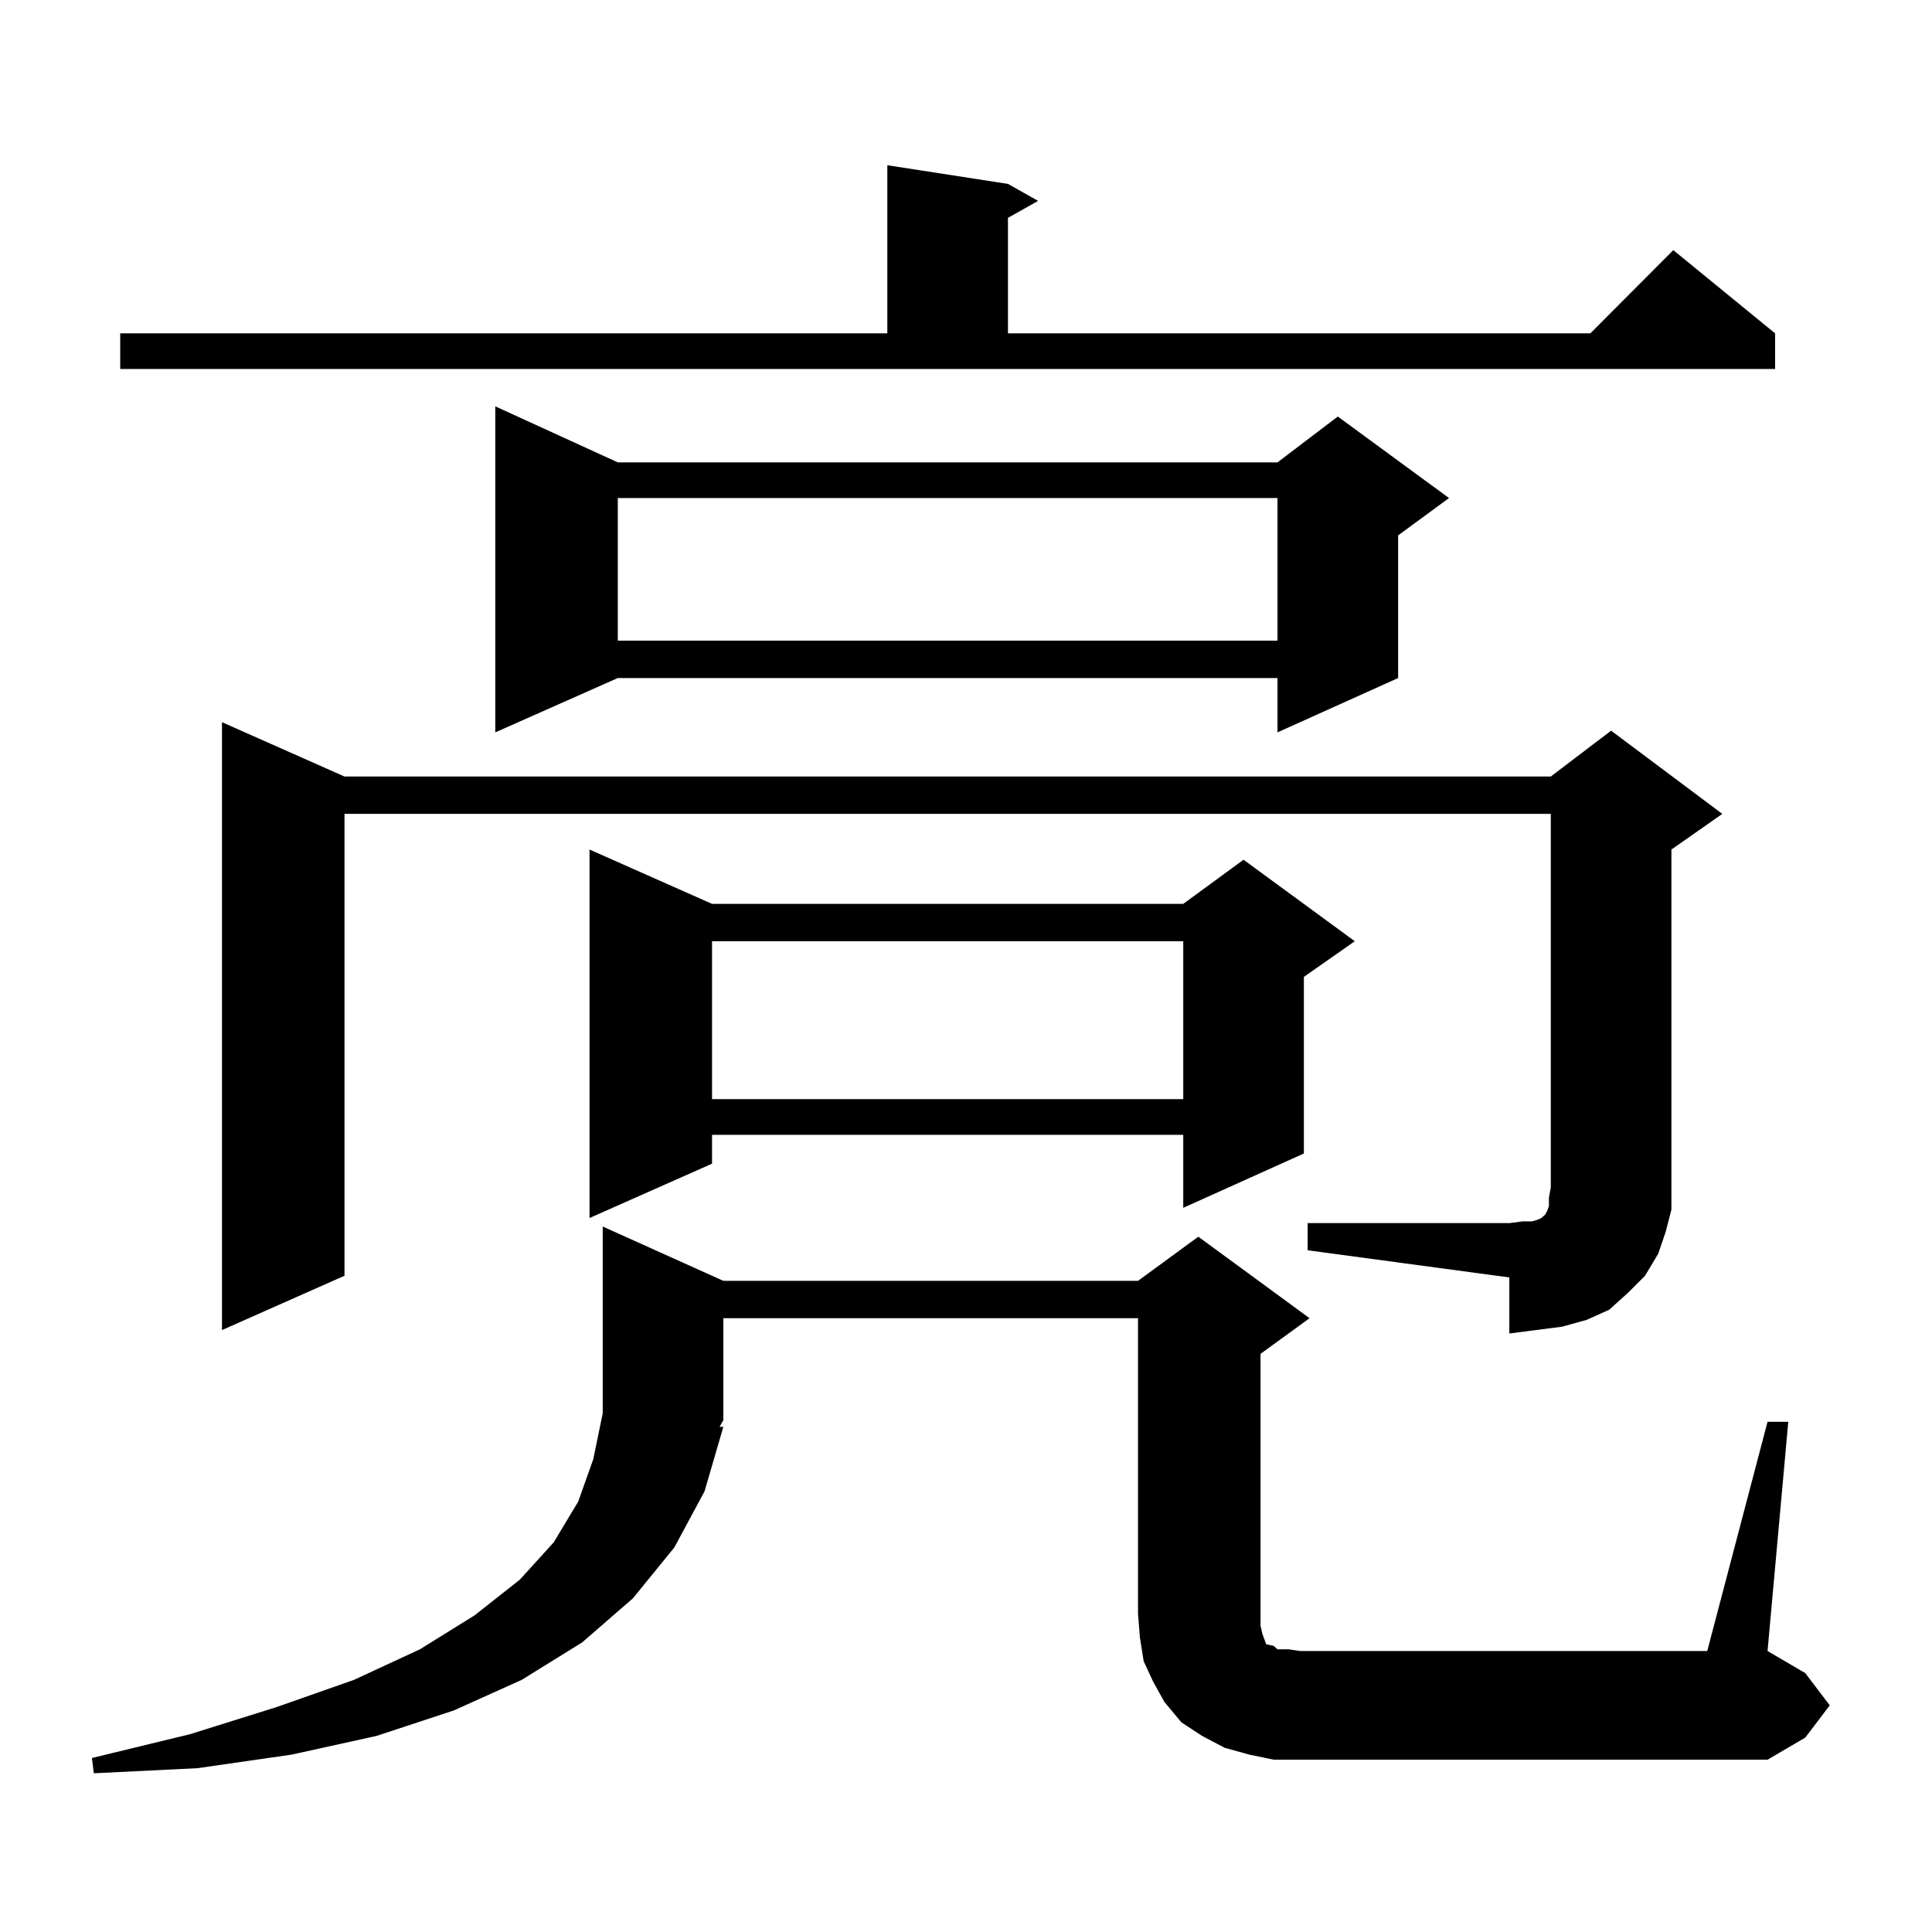 <?xml version="1.0" encoding="utf-8"?>
<!-- Generator: Adobe Illustrator 16.0.0, SVG Export Plug-In . SVG Version: 6.00 Build 0)  -->
<!DOCTYPE svg PUBLIC "-//W3C//DTD SVG 1.1//EN" "http://www.w3.org/Graphics/SVG/1.1/DTD/svg11.dtd">
<svg version="1.1" id="图层_1" xmlns="http://www.w3.org/2000/svg" xmlns:xlink="http://www.w3.org/1999/xlink" x="0px" y="0px"
	 width="1000px" height="1000px" viewBox="0 0 1000 1000" enable-background="new 0 0 1000 1000" xml:space="preserve">
<path d="M914.88,735.91h10.731L914.88,854.563l19.512,11.426l12.683,16.699l-12.683,16.699l-19.512,11.426H672.935h-13.658
	l-12.683-2.637l-12.683-3.516l-11.707-6.152l-10.731-7.031l-8.78-10.547l-5.854-10.547l-4.878-10.547l-1.951-12.305l-0.976-12.305
	v-152.93H374.405v52.734l-1.951,3.516h1.951l-9.756,33.398l-15.609,29.004l-21.463,26.367l-26.341,22.852l-31.219,19.336
	l-35.121,15.82l-39.999,13.184l-43.901,9.668l-48.779,7.031l-53.657,2.637l-0.976-7.91l50.73-12.305l44.877-14.063l39.999-14.063
	l34.146-15.82l28.292-17.578l23.414-18.457l17.561-19.336l12.683-21.094l7.805-21.973l4.878-23.73v-96.68l62.438,28.125h214.629
	l31.219-22.852l57.56,42.188l-25.365,18.457v134.473v6.152l0.976,4.395l0.976,2.637l0.976,2.637l3.902,0.879l1.951,1.758h5.854
	l5.854,0.879h210.727L914.88,735.91z M62.218,172.531h397.063V85.52l62.438,9.668l15.609,8.789l-15.609,8.789v59.766h301.456
	l42.926-43.066l52.682,43.066v18.457H62.218V172.531z M676.837,633.078h104.388l6.829-0.879h4.878l2.927-0.879l1.951-0.879
	l1.951-1.758l0.976-1.758l0.976-2.637v-4.395l0.976-5.273V421.262H178.313v239.063l-63.413,28.125V373.801l63.413,28.125h624.375
	l31.219-23.73l57.56,43.066l-26.341,18.457v174.902v11.426l-2.927,11.426l-3.902,11.426l-6.829,11.426l-8.78,8.789l-9.756,8.789
	l-11.707,5.273l-12.683,3.516l-13.658,1.758l-13.658,1.758v-29.004l-104.388-14.063V633.078z M319.772,239.328h341.455l31.219-23.73
	l57.56,42.188l-26.341,19.336v73.828l-62.438,28.125v-28.125H319.772l-63.413,28.125v-168.75L319.772,239.328z M368.552,467.844
	h243.896l31.219-22.852l57.56,42.188l-26.341,18.457v91.406l-62.438,28.125v-37.793H368.552v14.941l-63.413,28.125V439.719
	L368.552,467.844z M319.772,257.785v73.828h341.455v-73.828H319.772z M368.552,487.18v81.738h243.896V487.18H368.552z"/>
</svg>
